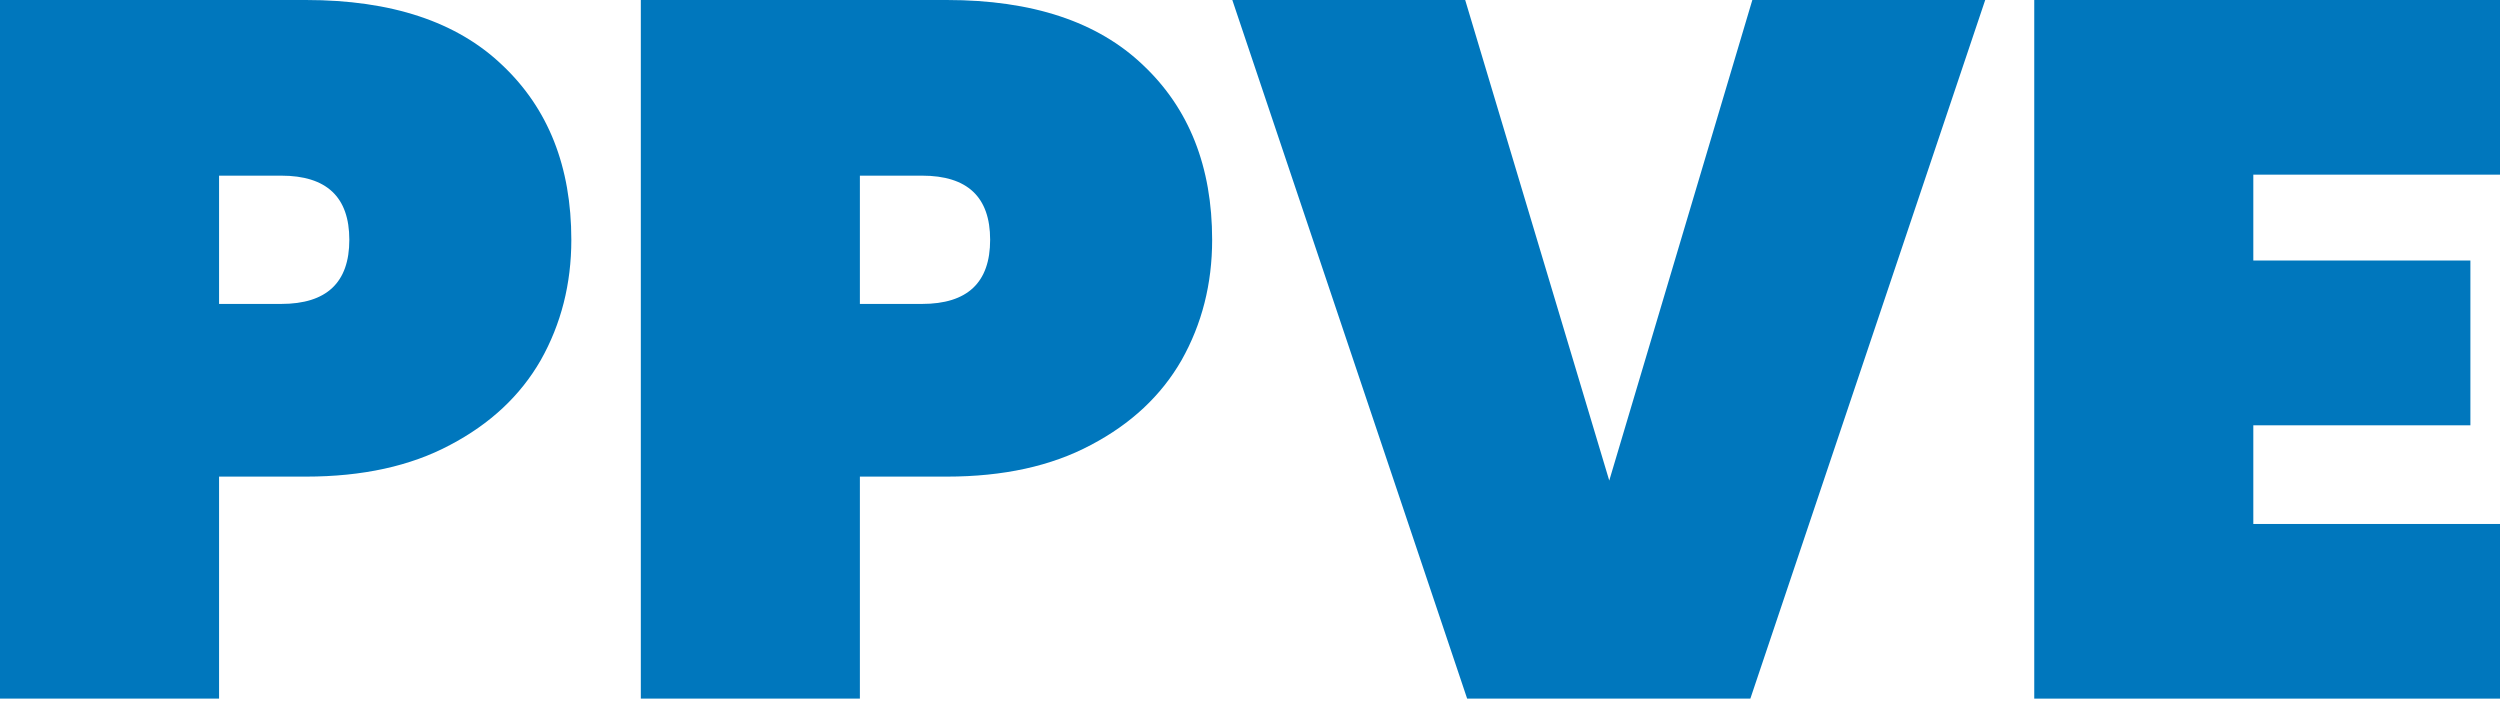 <svg width="107" height="30" viewBox="0 0 107 30" fill="none" xmlns="http://www.w3.org/2000/svg">
<path d="M24.453 10.263C24.453 12.149 24.017 13.867 23.144 15.415C22.271 16.936 20.976 18.146 19.259 19.047C17.569 19.948 15.514 20.399 13.092 20.399H9.376V29.901H0V0H13.092C16.753 0 19.554 0.929 21.497 2.787C23.468 4.646 24.453 7.137 24.453 10.263ZM12.037 13.008C13.979 13.008 14.951 12.093 14.951 10.263C14.951 8.433 13.979 7.518 12.037 7.518H9.376V13.008H12.037Z" fill="#0077BD"/>
<path d="M51.88 10.263C51.88 12.149 51.444 13.867 50.571 15.415C49.698 16.936 48.403 18.146 46.686 19.047C44.996 19.948 42.941 20.399 40.52 20.399H36.803V29.901H27.427V0H40.52C44.18 0 46.981 0.929 48.924 2.787C50.895 4.646 51.88 7.137 51.88 10.263ZM39.464 13.008C41.407 13.008 42.378 12.093 42.378 10.263C42.378 8.433 41.407 7.518 39.464 7.518H36.803V13.008H39.464Z" fill="#0077BD"/>
<path d="M84.967 0L74.915 29.901H62.794L52.743 0H62.71L68.876 20.568L75 0H84.967Z" fill="#0077BD"/>
<path d="M96.442 7.475V11.15H105.733V18.203H96.442V22.426H107V29.901H87.066V0H107V7.475H96.442Z" fill="#0077BD"/>
</svg>
